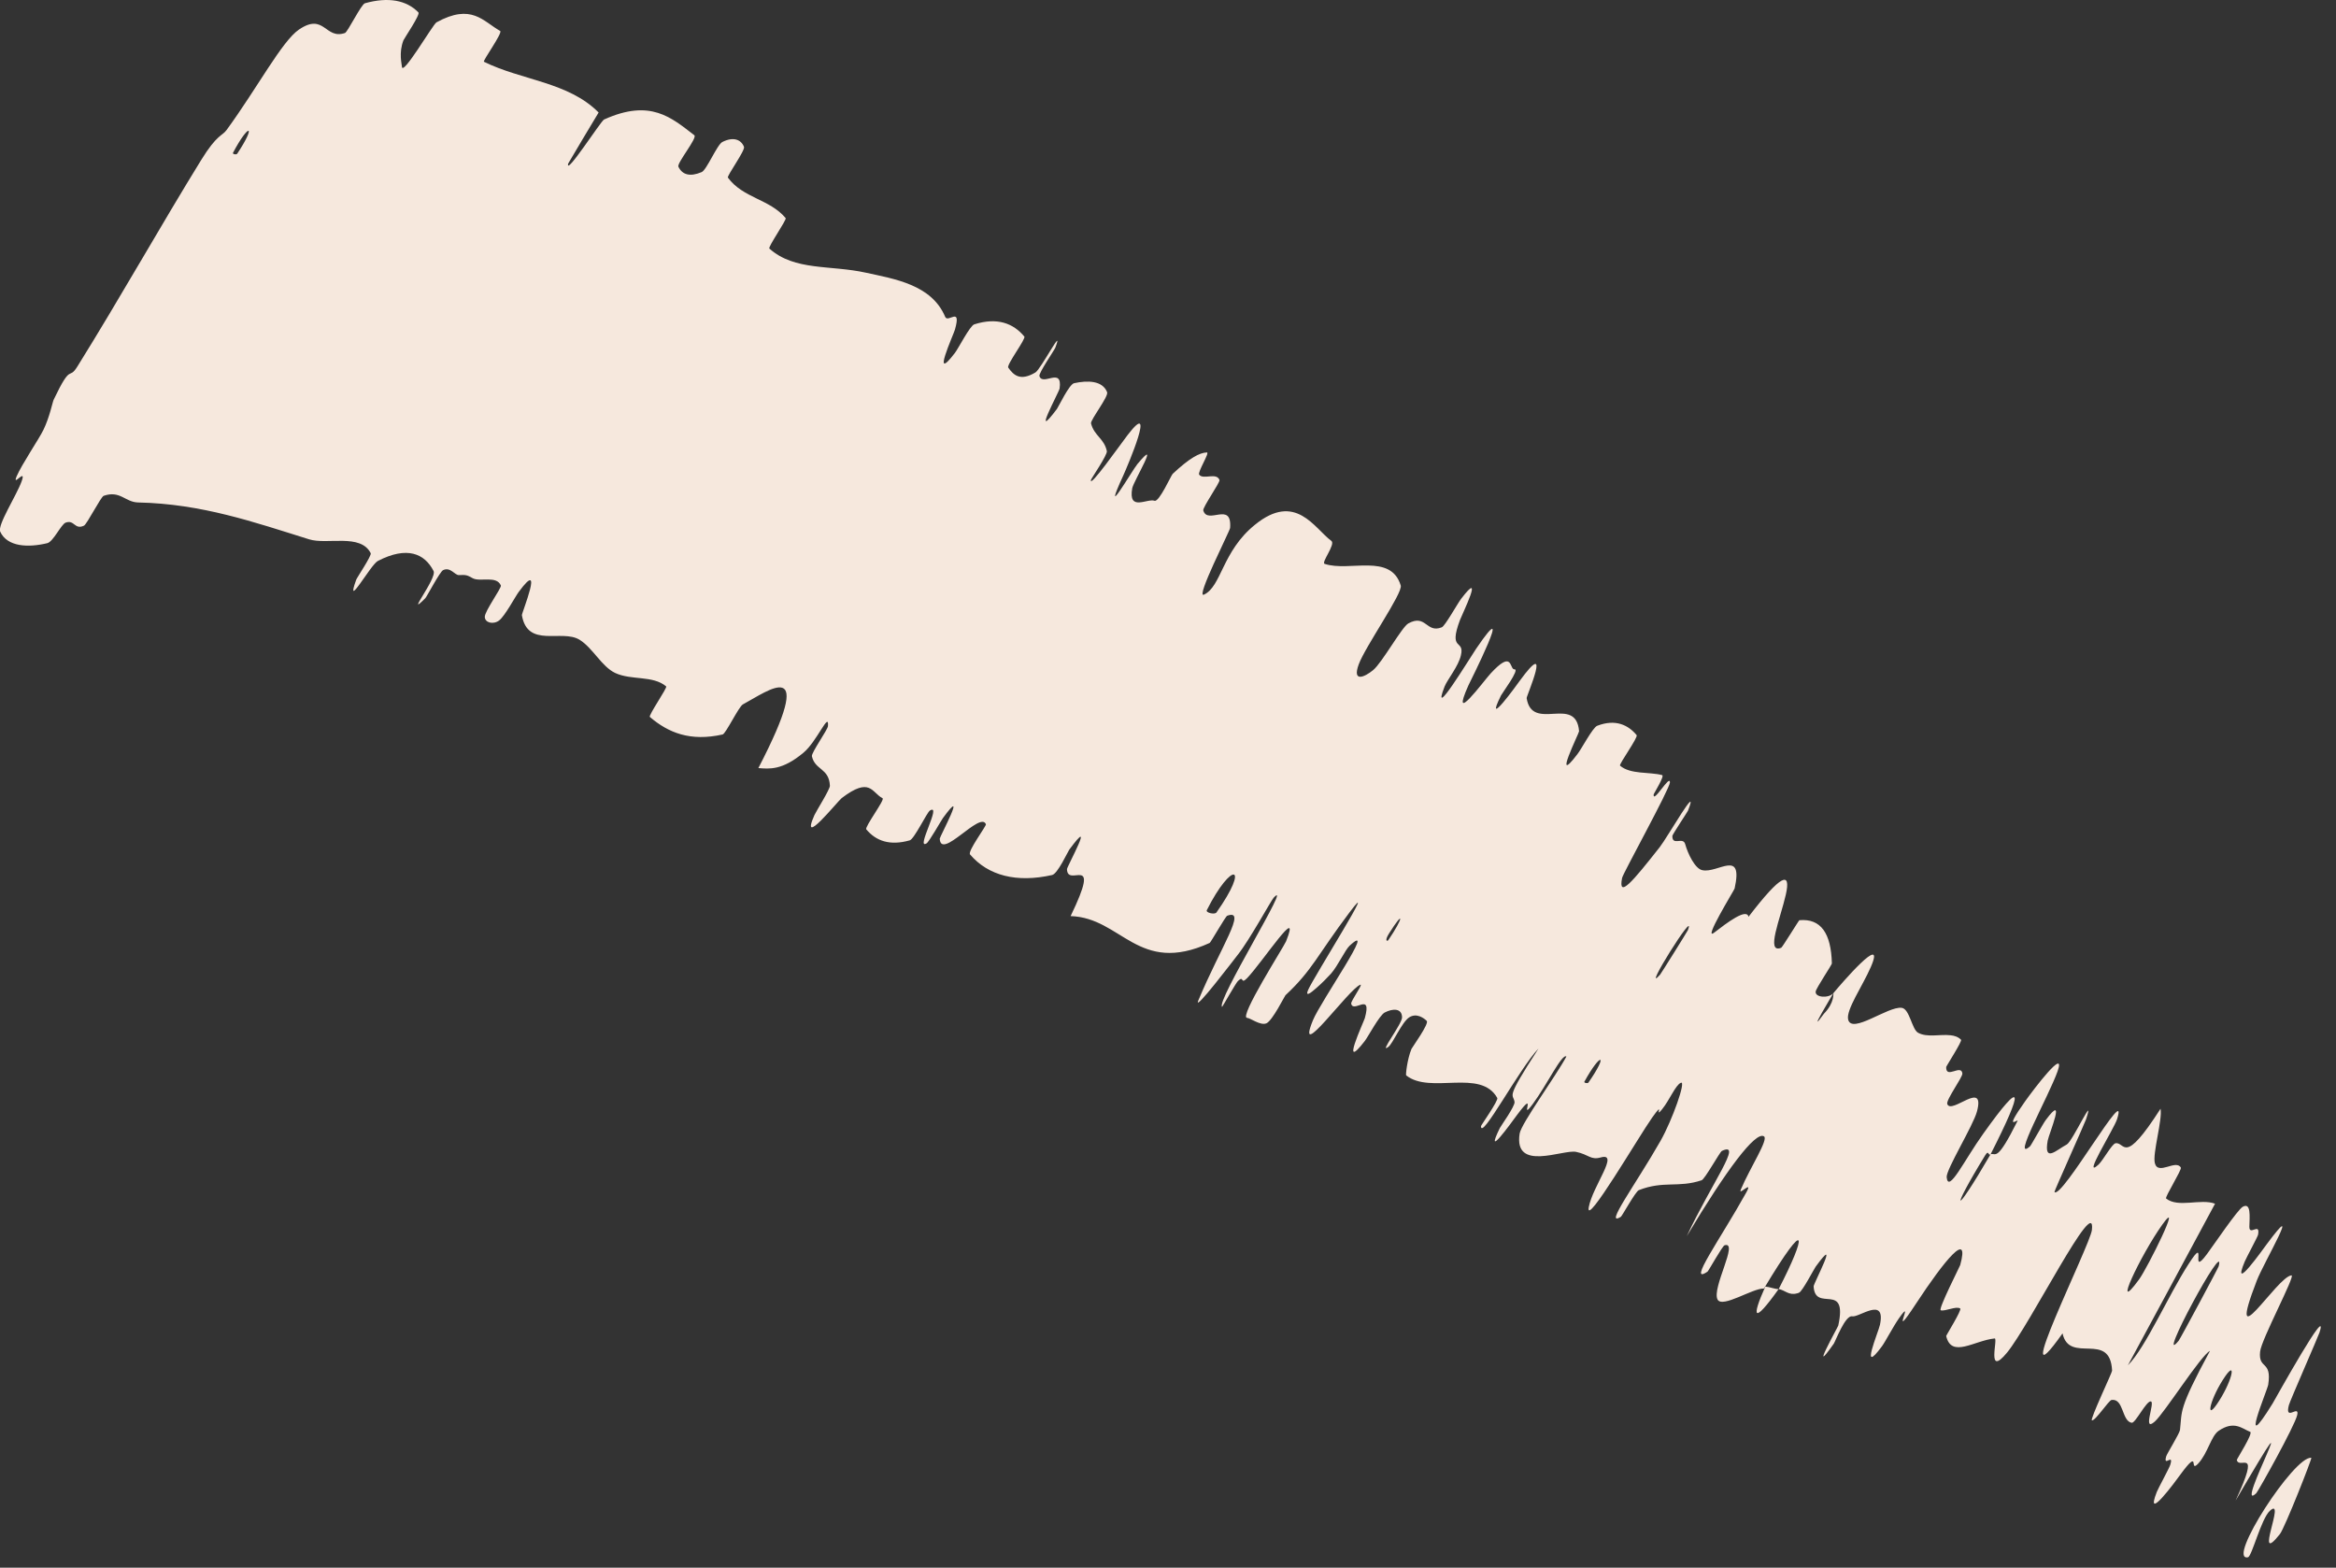 <?xml version="1.0" encoding="UTF-8"?> <svg xmlns="http://www.w3.org/2000/svg" viewBox="0 0 19.332 12.973" fill="none"><rect x="0" y="0" width="19.332" height="12.973" fill="#333333" stroke="none"/><path d="M0.002 4.4C0.06 4.526 0.233 4.533 0.391 4.495C0.44 4.484 0.506 4.339 0.543 4.325C0.617 4.298 0.616 4.387 0.695 4.35C0.721 4.336 0.834 4.112 0.858 4.103C0.994 4.056 1.035 4.155 1.142 4.158C1.67 4.169 2.103 4.321 2.558 4.463C2.708 4.51 2.984 4.412 3.068 4.578C3.077 4.598 2.954 4.78 2.948 4.797C2.852 5.063 3.066 4.674 3.127 4.642C3.369 4.517 3.514 4.581 3.588 4.725C3.619 4.786 3.343 5.129 3.52 4.95C3.532 4.938 3.64 4.731 3.667 4.718C3.727 4.689 3.764 4.76 3.797 4.759C3.863 4.755 3.869 4.762 3.914 4.786C3.977 4.817 4.109 4.761 4.145 4.845C4.153 4.864 4.011 5.057 4.012 5.105C4.013 5.153 4.081 5.171 4.13 5.135C4.179 5.098 4.267 4.932 4.293 4.898C4.51 4.604 4.316 5.075 4.319 5.091C4.366 5.367 4.649 5.204 4.796 5.294C4.906 5.362 4.979 5.516 5.091 5.569C5.226 5.632 5.402 5.587 5.513 5.68C5.525 5.69 5.364 5.921 5.378 5.933C5.531 6.064 5.713 6.138 5.98 6.078C6.007 6.072 6.113 5.848 6.148 5.829C6.356 5.718 6.772 5.4 6.276 6.356C6.367 6.363 6.473 6.376 6.649 6.229C6.762 6.135 6.862 5.881 6.852 6.009C6.85 6.038 6.713 6.23 6.719 6.258C6.745 6.375 6.861 6.355 6.868 6.502C6.869 6.532 6.756 6.71 6.74 6.745C6.614 7.029 6.934 6.628 6.966 6.604C7.202 6.425 7.213 6.558 7.304 6.606C7.325 6.617 7.154 6.844 7.169 6.863C7.249 6.959 7.364 7.001 7.529 6.954C7.566 6.943 7.671 6.724 7.695 6.708C7.8 6.641 7.573 7.037 7.668 6.979C7.688 6.968 7.79 6.788 7.803 6.77C8.015 6.481 7.776 6.927 7.777 6.94C7.785 7.123 8.114 6.707 8.159 6.821C8.164 6.835 8.005 7.045 8.028 7.071C8.178 7.247 8.414 7.307 8.707 7.241C8.753 7.231 8.835 7.051 8.849 7.031C9.075 6.726 8.831 7.17 8.83 7.192C8.833 7.355 9.124 7.035 8.86 7.581C9.283 7.594 9.418 8.074 10.011 7.803C10.019 7.8 10.142 7.583 10.156 7.578C10.324 7.517 10.102 7.836 9.917 8.279C9.87 8.391 10.219 7.932 10.245 7.899C10.342 7.777 10.52 7.45 10.541 7.428C10.707 7.254 10.057 8.296 10.114 8.332C10.117 8.331 10.228 8.134 10.245 8.118C10.297 8.067 10.264 8.152 10.32 8.095C10.448 7.962 10.774 7.462 10.643 7.79C10.626 7.832 10.251 8.419 10.32 8.423C10.348 8.424 10.431 8.49 10.481 8.468C10.531 8.445 10.631 8.243 10.638 8.236C10.863 8.026 10.901 7.905 11.167 7.552C11.431 7.201 10.873 8.084 10.826 8.191C10.8 8.25 10.842 8.223 10.894 8.176C10.938 8.138 10.989 8.086 11.015 8.057C11.072 7.992 11.132 7.861 11.168 7.827C11.408 7.605 10.928 8.288 10.865 8.444C10.715 8.813 11.164 8.18 11.258 8.149C11.283 8.14 11.179 8.283 11.182 8.305C11.199 8.389 11.356 8.202 11.295 8.425C11.284 8.461 11.085 8.886 11.295 8.614C11.325 8.574 11.415 8.403 11.459 8.379C11.526 8.344 11.602 8.342 11.603 8.419C11.603 8.475 11.406 8.727 11.49 8.663C11.528 8.634 11.6 8.46 11.662 8.419C11.724 8.379 11.786 8.427 11.807 8.448C11.83 8.469 11.688 8.665 11.681 8.68C11.645 8.767 11.632 8.897 11.637 8.899C11.837 9.059 12.253 8.839 12.391 9.086C12.403 9.105 12.256 9.313 12.256 9.319C12.256 9.444 12.572 8.844 12.732 8.677C12.451 9.111 12.523 9.045 12.534 9.119C12.538 9.155 12.421 9.317 12.412 9.335C12.278 9.61 12.507 9.291 12.555 9.226C12.732 8.989 12.566 9.296 12.684 9.137C12.801 8.98 12.926 8.716 12.963 8.743C12.875 8.907 12.589 9.297 12.576 9.381C12.526 9.7 12.934 9.51 13.043 9.532C13.15 9.554 13.162 9.602 13.248 9.578C13.405 9.534 13.18 9.816 13.148 9.99C13.118 10.165 13.563 9.403 13.673 9.248C13.783 9.094 13.687 9.264 13.753 9.182C13.819 9.101 13.866 8.978 13.911 8.96C13.955 8.942 13.84 9.268 13.742 9.441C13.534 9.806 13.269 10.16 13.414 10.069C13.423 10.064 13.535 9.86 13.562 9.849C13.768 9.768 13.888 9.832 14.082 9.767C14.109 9.758 14.233 9.532 14.25 9.524C14.429 9.441 14.165 9.789 13.959 10.23C14.289 9.678 14.526 9.363 14.597 9.403C14.64 9.426 14.484 9.66 14.406 9.845C14.383 9.901 14.515 9.755 14.45 9.871C14.24 10.249 13.957 10.641 14.131 10.523C14.139 10.518 14.254 10.31 14.272 10.305C14.393 10.269 14.164 10.659 14.214 10.754C14.253 10.828 14.505 10.659 14.598 10.663C14.97 10.043 14.949 10.224 14.72 10.667C14.771 10.676 14.804 10.722 14.871 10.703C14.877 10.702 14.883 10.7 14.889 10.697C14.916 10.686 15.013 10.5 15.026 10.482C15.236 10.194 15.008 10.622 15.009 10.645C15.021 10.866 15.293 10.6 15.213 10.969C15.21 10.982 14.964 11.42 15.176 11.119C15.19 11.098 15.271 10.881 15.328 10.893C15.384 10.905 15.608 10.723 15.558 10.963C15.546 11.021 15.385 11.398 15.575 11.14C15.601 11.105 15.668 10.977 15.714 10.911C15.861 10.701 15.62 11.148 15.857 10.787C16.094 10.426 16.303 10.173 16.222 10.469C16.22 10.478 16.037 10.837 16.061 10.843C16.1 10.853 16.188 10.806 16.222 10.828C16.238 10.839 16.105 11.051 16.106 11.056C16.149 11.242 16.339 11.093 16.507 11.076C16.538 11.072 16.435 11.405 16.609 11.194C16.8 10.962 17.347 9.863 17.312 10.178C17.299 10.304 16.6 11.696 17.069 11.034C17.125 11.293 17.464 11.009 17.479 11.343C17.48 11.357 17.293 11.75 17.312 11.754C17.341 11.759 17.451 11.588 17.475 11.585C17.576 11.571 17.558 11.759 17.641 11.774C17.672 11.779 17.763 11.59 17.8 11.597C17.837 11.604 17.726 11.858 17.832 11.764C17.913 11.692 18.215 11.214 18.289 11.179C18.024 11.669 18.059 11.675 18.041 11.833C18.037 11.863 17.934 12.028 17.927 12.051C17.899 12.149 17.993 12.018 17.96 12.123C17.952 12.149 17.861 12.316 17.849 12.346C17.746 12.609 18.002 12.261 18.046 12.2C18.215 11.97 18.112 12.196 18.191 12.112C18.27 12.028 18.298 11.884 18.36 11.841C18.49 11.752 18.555 11.823 18.622 11.849C18.648 11.861 18.51 12.075 18.511 12.082C18.532 12.167 18.714 11.958 18.501 12.418C19.161 11.288 18.472 12.547 18.672 12.357C18.688 12.341 18.99 11.802 19.011 11.71C19.032 11.618 18.905 11.769 18.942 11.628C18.95 11.595 19.184 11.062 19.195 11.028C19.281 10.763 18.833 11.571 18.807 11.615C18.518 12.082 18.764 11.505 18.771 11.459C18.803 11.252 18.688 11.337 18.704 11.185C18.713 11.086 18.999 10.553 18.964 10.554C18.846 10.56 18.411 11.285 18.677 10.596C18.734 10.449 19.069 9.878 18.756 10.3C18.736 10.326 18.46 10.718 18.577 10.439C18.592 10.404 18.684 10.234 18.687 10.218C18.707 10.109 18.613 10.233 18.615 10.15C18.617 10.067 18.63 9.949 18.561 9.986C18.519 10.008 18.317 10.307 18.264 10.378C18.112 10.584 18.278 10.201 18.112 10.46C17.944 10.72 17.757 11.151 17.61 11.298C17.849 10.858 18.092 10.404 18.331 9.961C18.212 9.916 18.026 9.998 17.926 9.918C17.914 9.907 18.058 9.679 18.048 9.662C18.007 9.591 17.86 9.729 17.833 9.626C17.812 9.546 17.897 9.267 17.88 9.175C17.57 9.659 17.588 9.446 17.507 9.461C17.478 9.466 17.405 9.601 17.367 9.637C17.224 9.769 17.496 9.34 17.52 9.262C17.625 8.931 17.061 9.929 17.002 9.864C16.998 9.861 17.25 9.301 17.263 9.264C17.343 9.025 17.152 9.446 17.104 9.471C17.017 9.517 16.913 9.626 16.946 9.439C16.956 9.384 17.106 9.031 16.929 9.27C16.906 9.301 16.809 9.478 16.8 9.486C16.643 9.624 16.955 9.071 17.028 8.865C17.1 8.659 16.832 9.011 16.759 9.114C16.569 9.382 16.711 9.248 16.696 9.277C16.525 9.618 16.52 9.54 16.474 9.551C16.161 10.089 16.139 10.033 16.429 9.56C16.46 9.509 16.454 9.572 16.474 9.551C16.751 9.006 16.747 8.913 16.414 9.38C16.257 9.598 16.124 9.881 16.11 9.742C16.104 9.679 16.33 9.315 16.361 9.197C16.431 8.93 16.148 9.228 16.115 9.136C16.103 9.102 16.244 8.913 16.24 8.883C16.23 8.803 16.103 8.933 16.106 8.83C16.107 8.821 16.241 8.615 16.229 8.604C16.205 8.58 16.174 8.57 16.141 8.567C16.055 8.557 15.948 8.588 15.873 8.546C15.822 8.518 15.803 8.348 15.738 8.34C15.625 8.325 15.326 8.56 15.295 8.438C15.274 8.36 15.415 8.158 15.482 8.003C15.613 7.702 15.231 8.148 15.173 8.218C15.171 8.22 15.184 8.297 15.094 8.389C14.94 8.603 15.173 8.219 15.173 8.218C15.135 8.263 15.019 8.256 15.026 8.205C15.03 8.177 15.16 7.984 15.16 7.973C15.154 7.723 15.069 7.599 14.891 7.615C14.886 7.617 14.75 7.839 14.741 7.843C14.609 7.896 14.735 7.599 14.779 7.403C14.823 7.207 14.743 7.231 14.47 7.587C14.456 7.511 14.288 7.639 14.187 7.717C14.087 7.795 14.353 7.364 14.355 7.353C14.429 7.02 14.216 7.229 14.088 7.201C14.028 7.19 13.968 7.065 13.946 6.985C13.928 6.921 13.838 7.005 13.84 6.917C13.841 6.905 13.966 6.717 13.969 6.709C14.07 6.453 13.797 6.933 13.735 7.011C13.512 7.294 13.389 7.442 13.424 7.265C13.433 7.224 13.818 6.529 13.82 6.474C13.82 6.405 13.68 6.654 13.685 6.575C13.685 6.568 13.779 6.42 13.755 6.414C13.647 6.386 13.493 6.41 13.407 6.336C13.395 6.326 13.56 6.1 13.544 6.083C13.476 6.001 13.371 5.947 13.218 6.006C13.18 6.021 13.09 6.195 13.054 6.241C12.841 6.521 13.07 6.063 13.068 6.051C13.042 5.746 12.679 6.063 12.634 5.777C12.632 5.761 12.853 5.256 12.576 5.635C12.558 5.661 12.276 6.05 12.422 5.755C12.431 5.736 12.579 5.538 12.534 5.539C12.53 5.539 12.527 5.538 12.525 5.537C12.493 5.518 12.511 5.384 12.337 5.572C12.278 5.636 11.995 6.023 12.152 5.672C12.163 5.648 12.552 4.876 12.217 5.367C12.162 5.448 11.836 5.986 11.955 5.681C11.979 5.622 12.07 5.513 12.09 5.423C12.123 5.285 11.982 5.396 12.083 5.129C12.101 5.082 12.289 4.697 12.092 4.955C12.061 4.996 11.959 5.18 11.932 5.191C11.802 5.243 11.802 5.078 11.655 5.159C11.603 5.186 11.438 5.484 11.364 5.545C11.29 5.606 11.19 5.647 11.244 5.499C11.298 5.35 11.611 4.907 11.592 4.845C11.51 4.574 11.166 4.735 10.962 4.666C10.932 4.655 11.055 4.504 11.018 4.476C10.879 4.375 10.723 4.067 10.385 4.343C10.113 4.563 10.109 4.854 9.963 4.921C9.892 4.953 10.179 4.392 10.18 4.369C10.197 4.144 9.993 4.346 9.958 4.224C9.951 4.199 10.099 3.991 10.092 3.972C10.067 3.906 9.958 3.973 9.924 3.928C9.909 3.907 10.014 3.743 9.988 3.744C9.926 3.746 9.843 3.792 9.705 3.921C9.692 3.933 9.593 4.156 9.555 4.144C9.494 4.122 9.335 4.237 9.37 4.04C9.381 3.982 9.612 3.601 9.413 3.84C9.371 3.89 9.104 4.352 9.298 3.93C9.33 3.86 9.576 3.281 9.331 3.601C9.266 3.686 9.014 4.044 9.028 3.972C9.03 3.961 9.166 3.764 9.16 3.733C9.137 3.627 9.056 3.608 9.029 3.504C9.022 3.476 9.177 3.28 9.162 3.245C9.123 3.148 9 3.147 8.889 3.171C8.848 3.18 8.76 3.366 8.747 3.384C8.528 3.675 8.764 3.246 8.769 3.215C8.795 3.031 8.628 3.199 8.602 3.112C8.594 3.088 8.727 2.896 8.734 2.876C8.807 2.682 8.614 3.055 8.569 3.082C8.442 3.158 8.387 3.103 8.344 3.042C8.328 3.019 8.493 2.802 8.477 2.785C8.386 2.675 8.252 2.624 8.063 2.684C8.027 2.695 7.932 2.882 7.903 2.92C7.7 3.186 7.891 2.77 7.903 2.727C7.958 2.53 7.845 2.676 7.822 2.622C7.71 2.354 7.398 2.308 7.168 2.257C6.871 2.191 6.577 2.244 6.367 2.057C6.353 2.046 6.512 1.818 6.502 1.805C6.37 1.647 6.149 1.64 6.024 1.47C6.013 1.457 6.169 1.244 6.157 1.215C6.132 1.153 6.067 1.13 5.978 1.175C5.935 1.196 5.848 1.407 5.807 1.424C5.711 1.465 5.646 1.447 5.614 1.379C5.601 1.349 5.774 1.14 5.746 1.119C5.557 0.974 5.383 0.815 4.999 0.989C4.973 1.001 4.678 1.461 4.702 1.354C4.778 1.223 4.871 1.07 4.954 0.931C4.704 0.678 4.316 0.665 4.005 0.511C3.992 0.505 4.163 0.27 4.139 0.256C3.997 0.176 3.903 0.025 3.612 0.185C3.583 0.201 3.327 0.641 3.326 0.55C3.326 0.534 3.298 0.438 3.339 0.333C3.345 0.318 3.479 0.121 3.463 0.103C3.364 0.001 3.213 -0.027 3.02 0.027C2.989 0.036 2.878 0.264 2.855 0.273C2.69 0.33 2.685 0.102 2.475 0.244C2.334 0.339 2.13 0.727 1.875 1.076C1.839 1.126 1.796 1.111 1.665 1.324C1.334 1.86 0.996 2.462 0.641 3.032C0.565 3.155 0.595 2.991 0.444 3.308C0.434 3.33 0.411 3.451 0.359 3.558C0.323 3.632 0.18 3.843 0.138 3.941C0.097 4.039 0.222 3.864 0.179 3.983C0.136 4.102 -0.023 4.345 0.002 4.4ZM13.738 8.066C13.574 8.251 14.047 7.495 13.968 7.698C13.964 7.708 13.746 8.057 13.738 8.066ZM17.702 10.588C17.468 10.908 17.716 10.384 17.894 10.135C18.072 9.887 17.773 10.491 17.702 10.588ZM18.03 11.095C17.829 11.338 18.427 10.224 18.361 10.479C18.357 10.494 18.042 11.081 18.03 11.095ZM1.963 1.272C1.956 1.282 1.923 1.276 1.928 1.265C2.06 1.014 2.126 1.027 1.963 1.272ZM18.345 11.622C18.247 11.763 18.294 11.564 18.416 11.388C18.514 11.247 18.467 11.446 18.345 11.622ZM11.489 7.78C11.481 7.791 11.455 7.789 11.495 7.725C11.624 7.52 11.615 7.595 11.489 7.78ZM19.128 12.064C18.989 12.042 18.42 12.922 18.603 12.887C18.636 12.881 18.712 12.568 18.786 12.501C18.922 12.379 18.645 12.975 18.867 12.696C18.908 12.645 19.137 12.063 19.128 12.063C19.128 12.063 19.128 12.064 19.128 12.064ZM13.145 8.959C13.138 8.968 13.106 8.961 13.112 8.951C13.249 8.702 13.314 8.717 13.145 8.959ZM10.067 7.551C10.052 7.571 9.977 7.553 9.987 7.532C10.196 7.118 10.348 7.154 10.067 7.551ZM14.609 10.647C14.492 10.909 14.511 10.96 14.719 10.668C14.679 10.666 14.649 10.65 14.609 10.647Z" fill="#F6E8DD"></path></svg> 